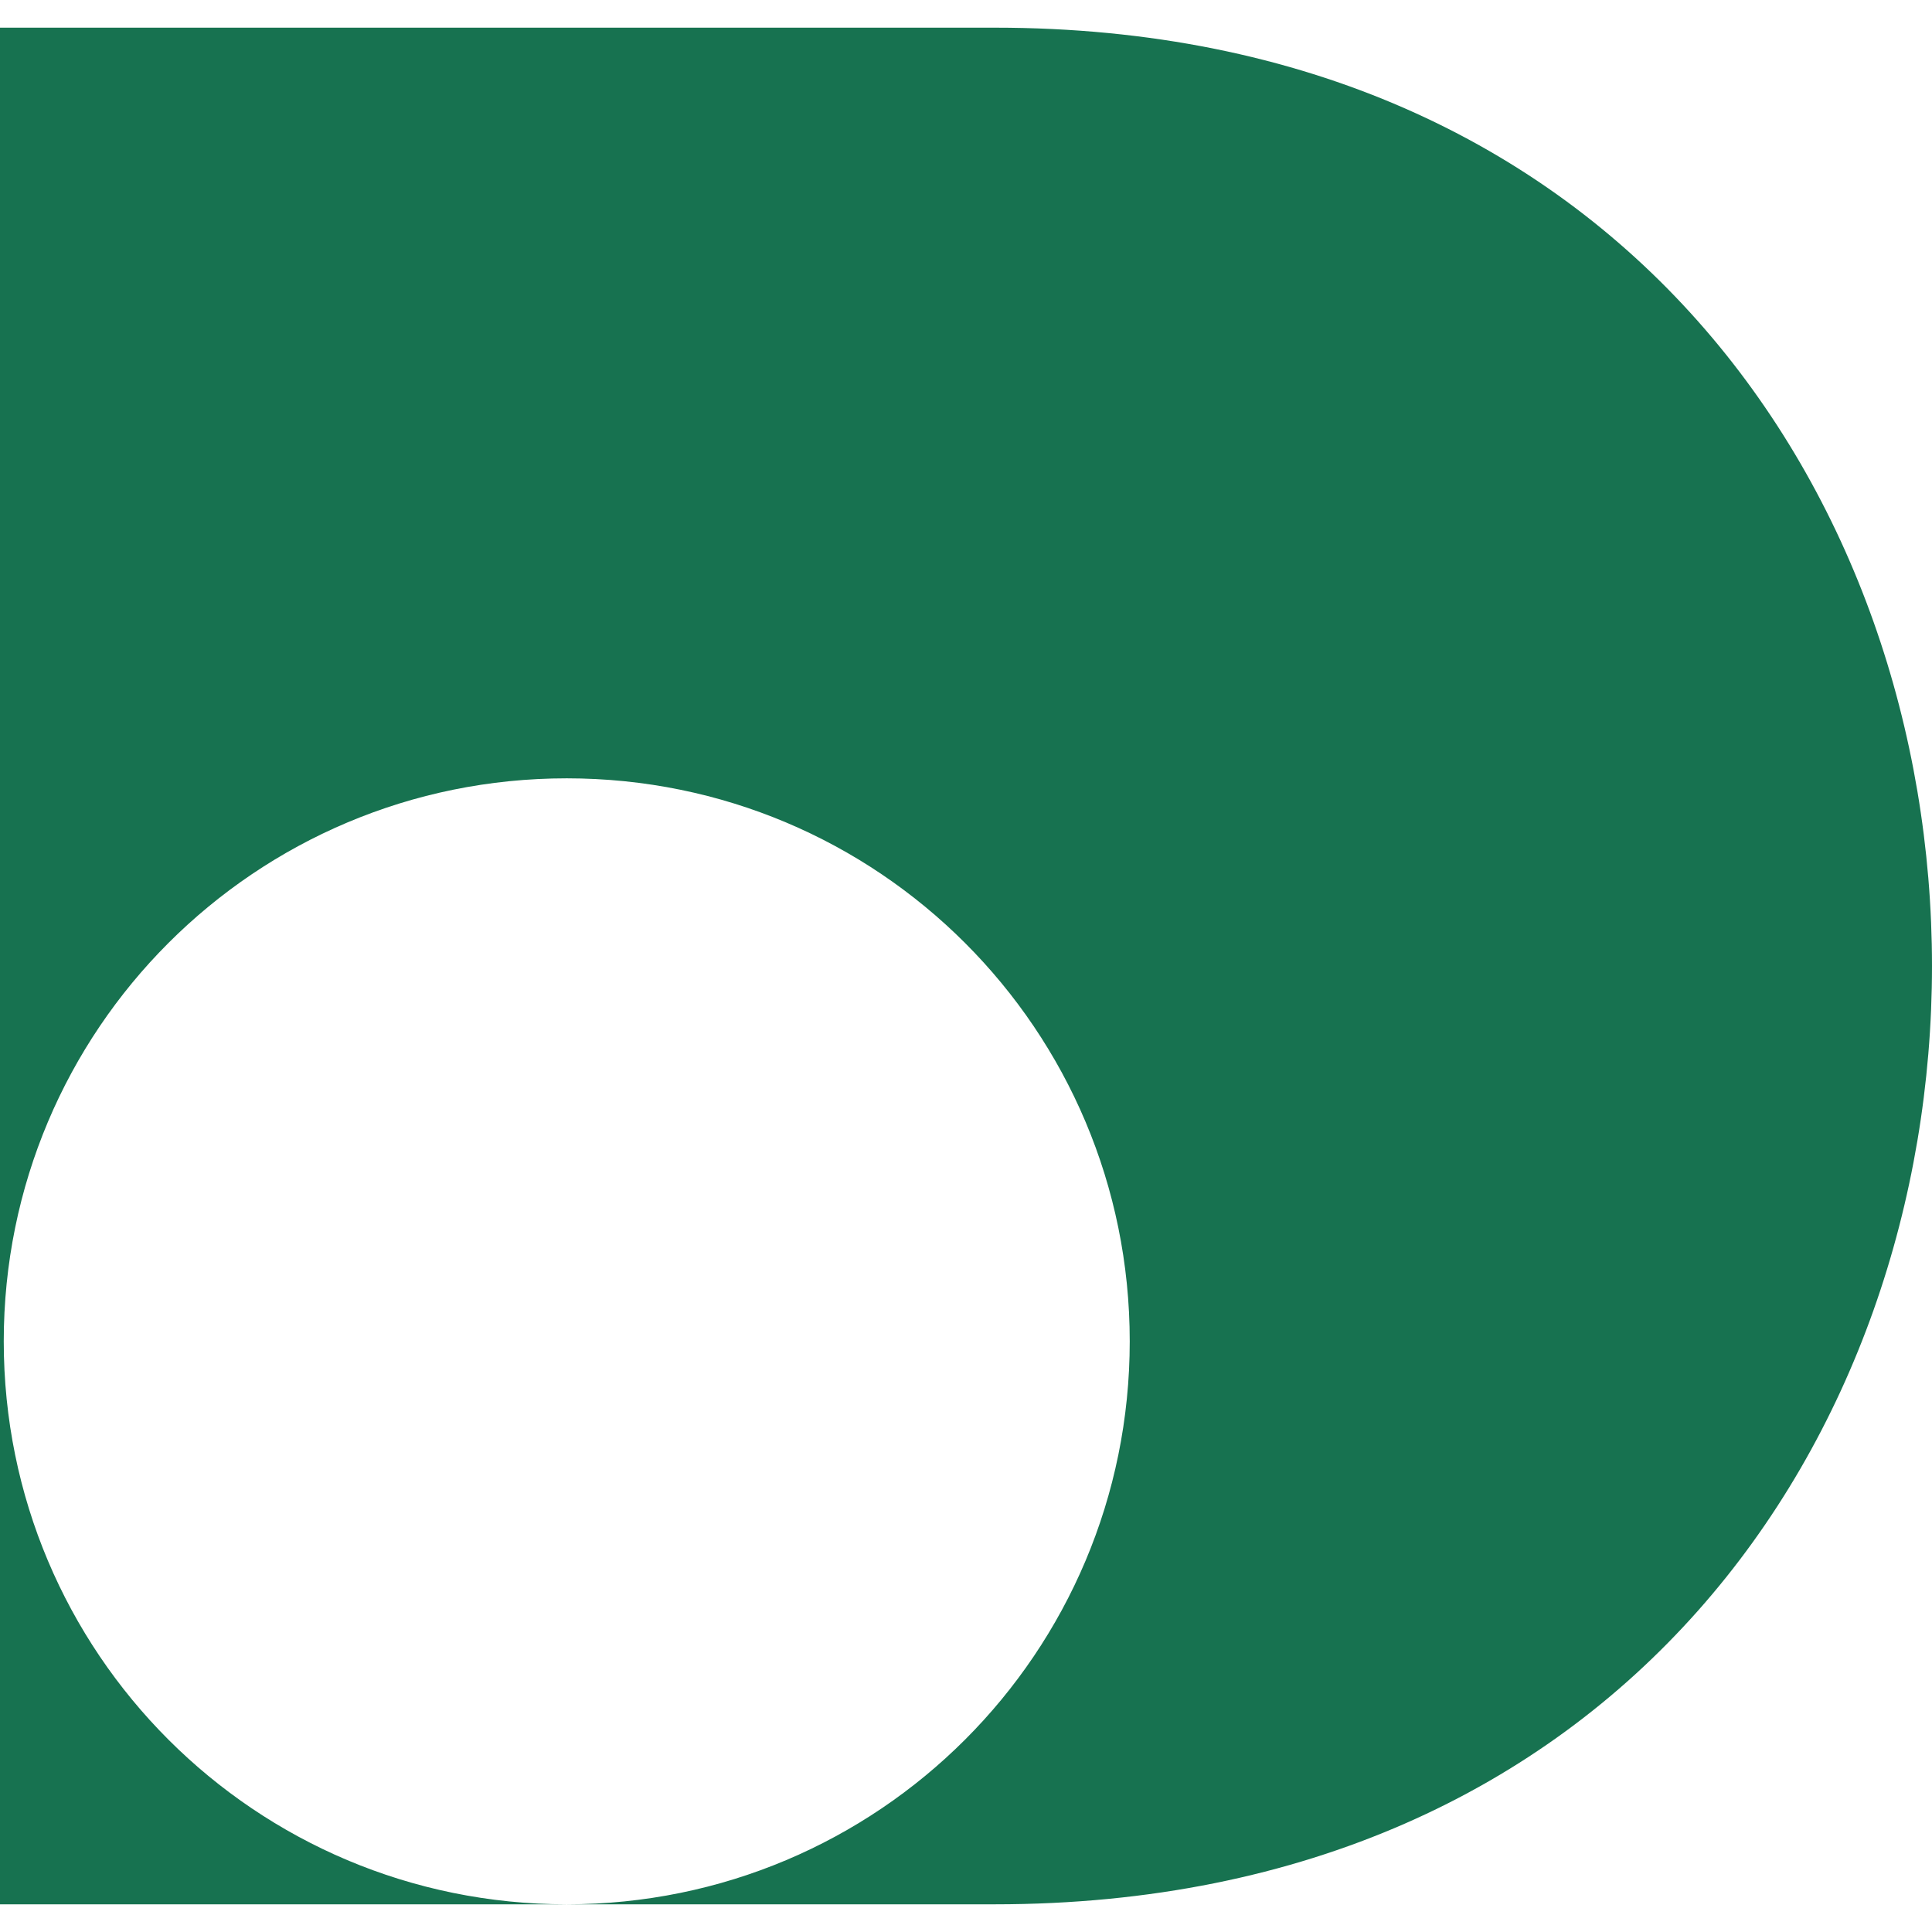 <?xml version="1.0" encoding="utf-8"?>
<svg id="Layer_1" xmlns="http://www.w3.org/2000/svg" x="0px" y="0px" viewBox="0 0 100 100" class="logo__img" stroke="rgb(64, 72, 79)" fill="rgb(64, 72, 79)">
  <style type="text/css">
	.doboard-1{fill-rule:evenodd;clip-rule:evenodd;fill:#177250;}
	.doboard-2{fill:#100F38;}
	.doboard-bg{fill:transparent }
</style>
  <g transform="matrix(1, 0, 0, 1, 0, 1.432)">
    <rect width="99.077" height="97.135" class="doboard-bg" rx="2" style="stroke-width: 0px;" x="0.461"/>
    <path class="doboard-1" d="M 51.481 0 L 0 0 L 0 97.135 L 29.335 97.135 L 51.481 97.135 C 116.173 97.135 116.173 0 51.481 0 Z M 29.335 97.135 C 13.21 97.135 0.194 84.119 0.194 67.994 C 0.194 51.87 13.21 38.854 29.335 38.854 C 45.459 38.854 58.475 51.87 58.475 67.994 C 58.475 84.119 45.459 97.135 29.335 97.135 Z" style="stroke-width: 0px;"/>
  </g>
</svg>